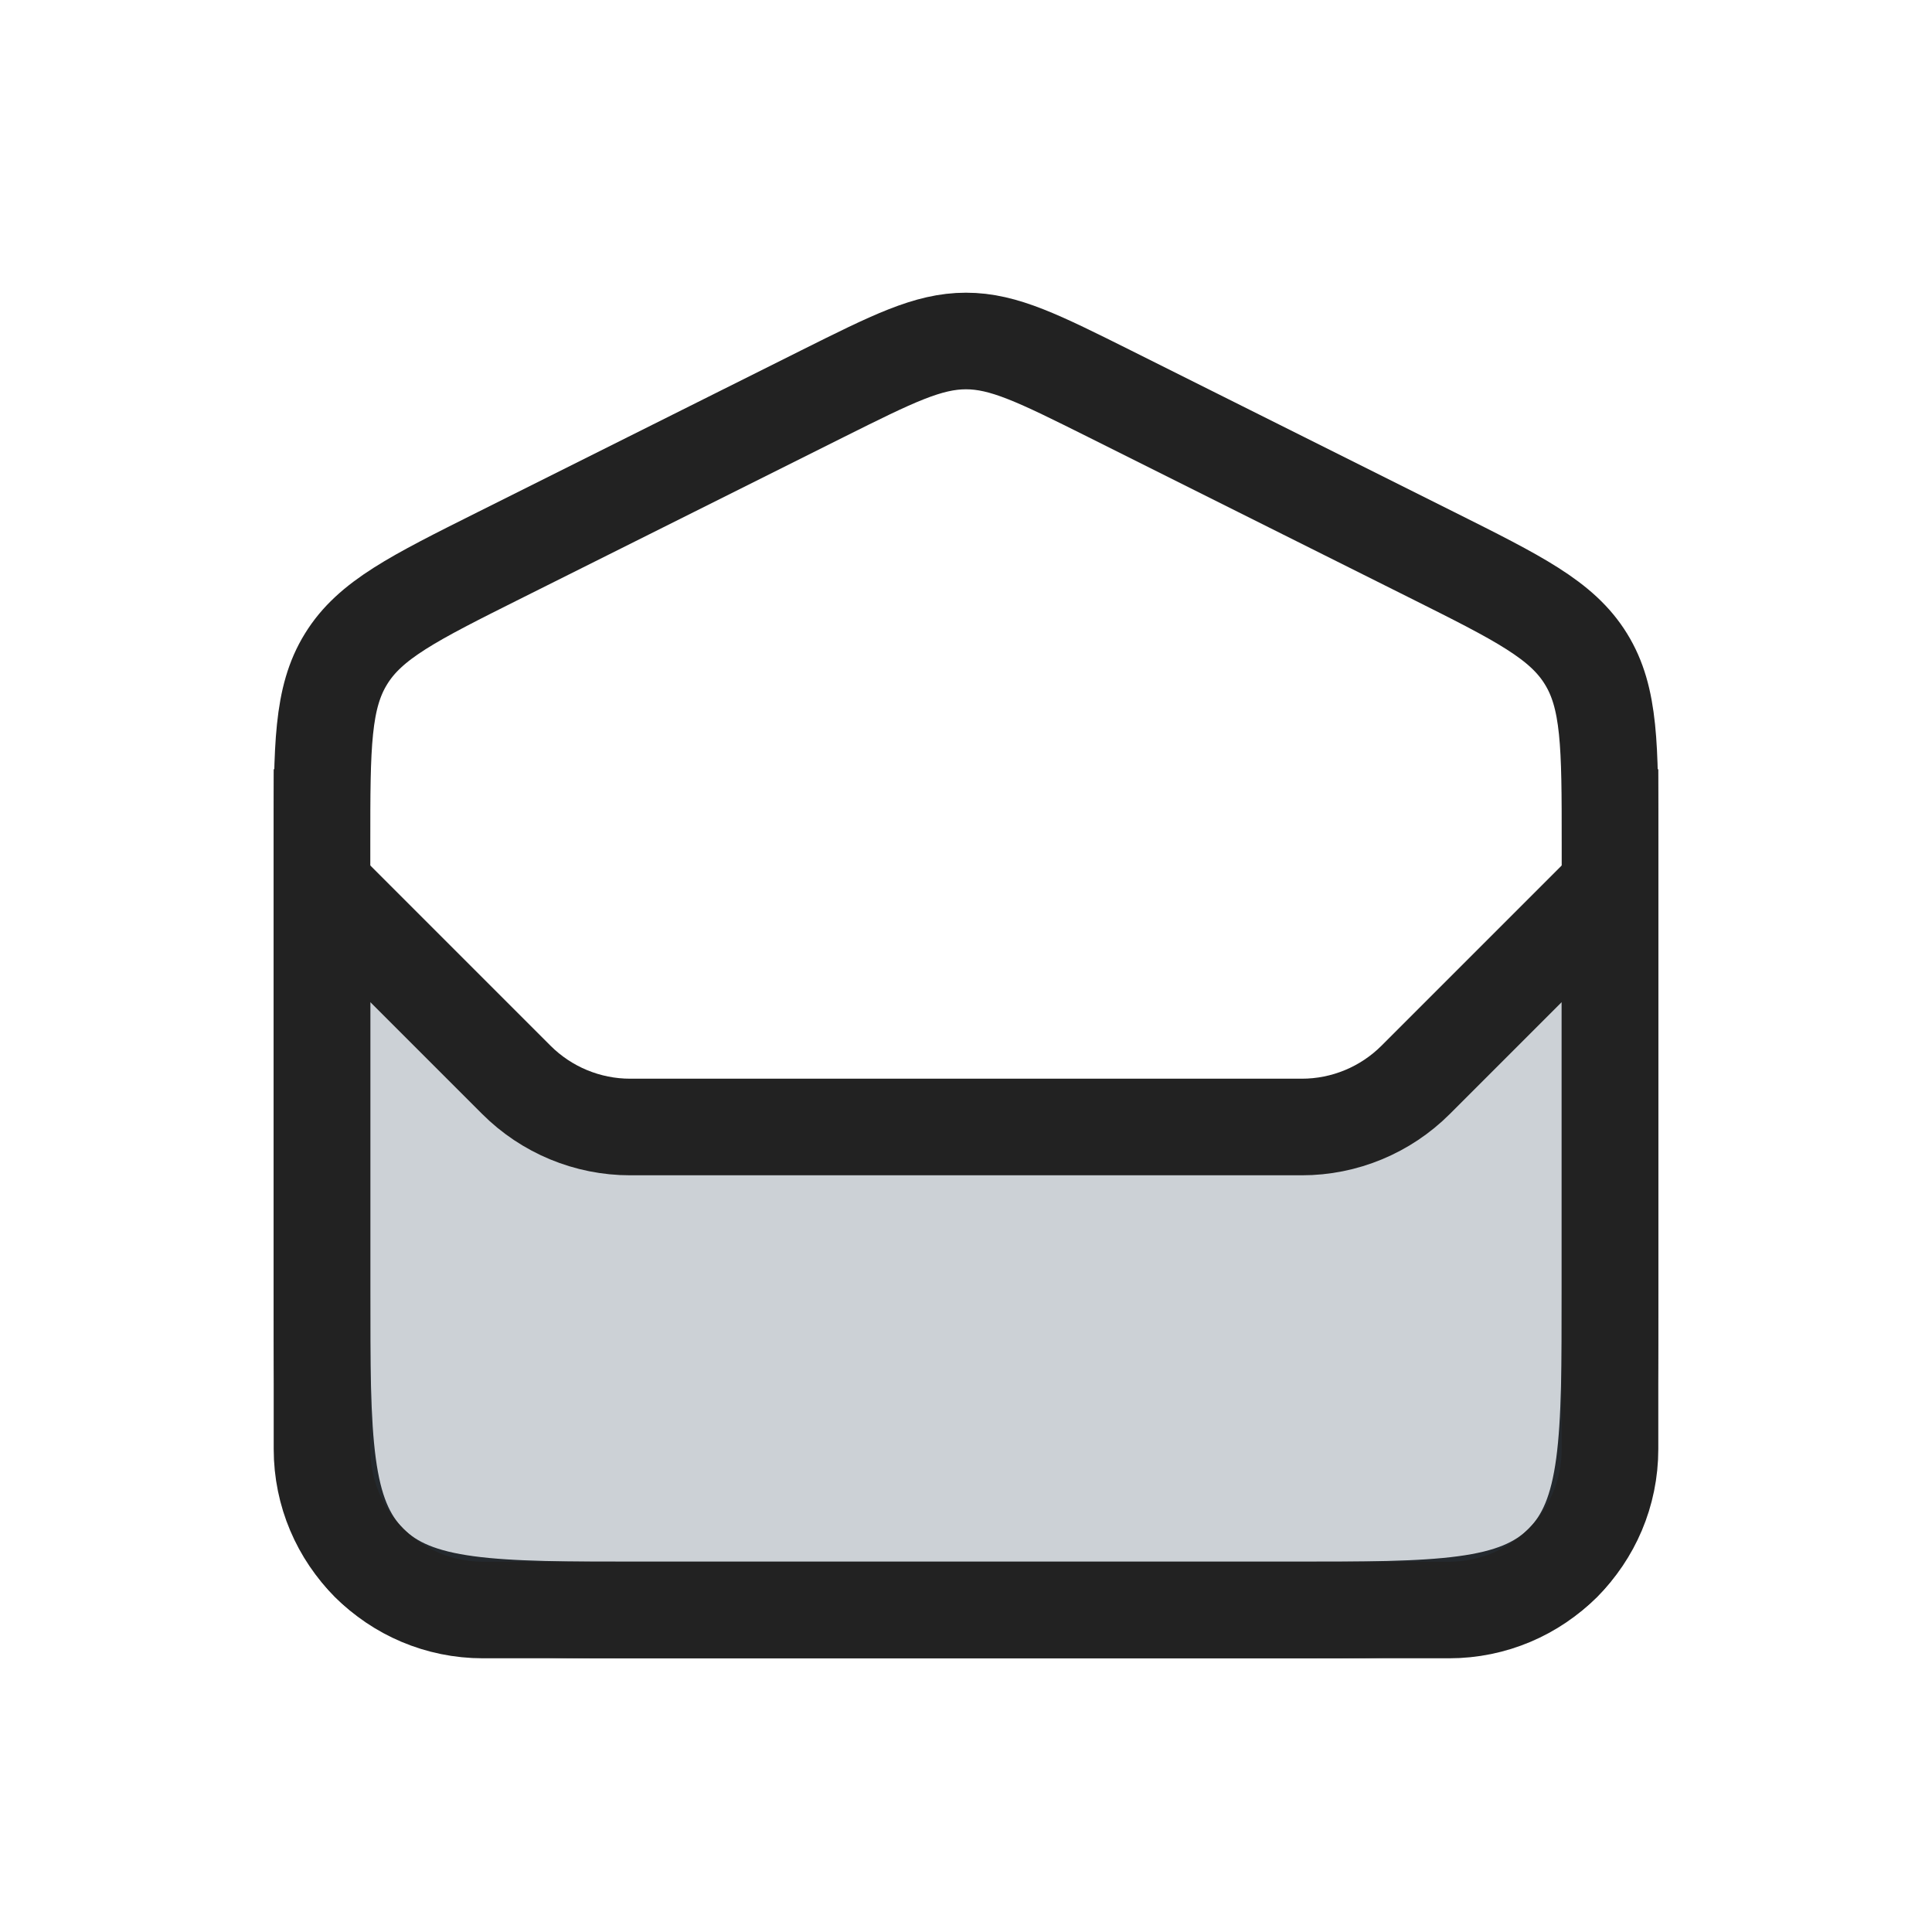 <?xml version="1.0" encoding="utf-8"?><!-- Uploaded to: SVG Repo, www.svgrepo.com, Generator: SVG Repo Mixer Tools -->
<svg width="800px" height="800px" viewBox="0 0 24 24" fill="none" xmlns="http://www.w3.org/2000/svg">
<path d="M4 10.472C4 9.269 4 8.668 4.299 8.185C4.597 7.701 5.135 7.432 6.211 6.894L10.211 4.894C11.089 4.456 11.528 4.236 12 4.236C12.472 4.236 12.911 4.456 13.789 4.894L17.789 6.894C18.865 7.432 19.403 7.701 19.701 8.185C20 8.668 20 9.269 20 10.472V16C20 17.886 20 18.828 19.414 19.414C18.828 20 17.886 20 16 20H8C6.114 20 5.172 20 4.586 19.414C4 18.828 4 17.886 4 16V10.472Z" stroke="#222222" stroke-width="1.2"/>
<path d="M6.414 13.414L4 11V18C4 19.105 4.895 20 6 20H18C19.105 20 20 19.105 20 18V11L17.586 13.414C17.211 13.789 16.702 14 16.172 14H7.828C7.298 14 6.789 13.789 6.414 13.414Z" fill="#2A4157" fill-opacity="0.24" stroke="#222222" stroke-width="1.2" stroke-linecap="round"/>
</svg>